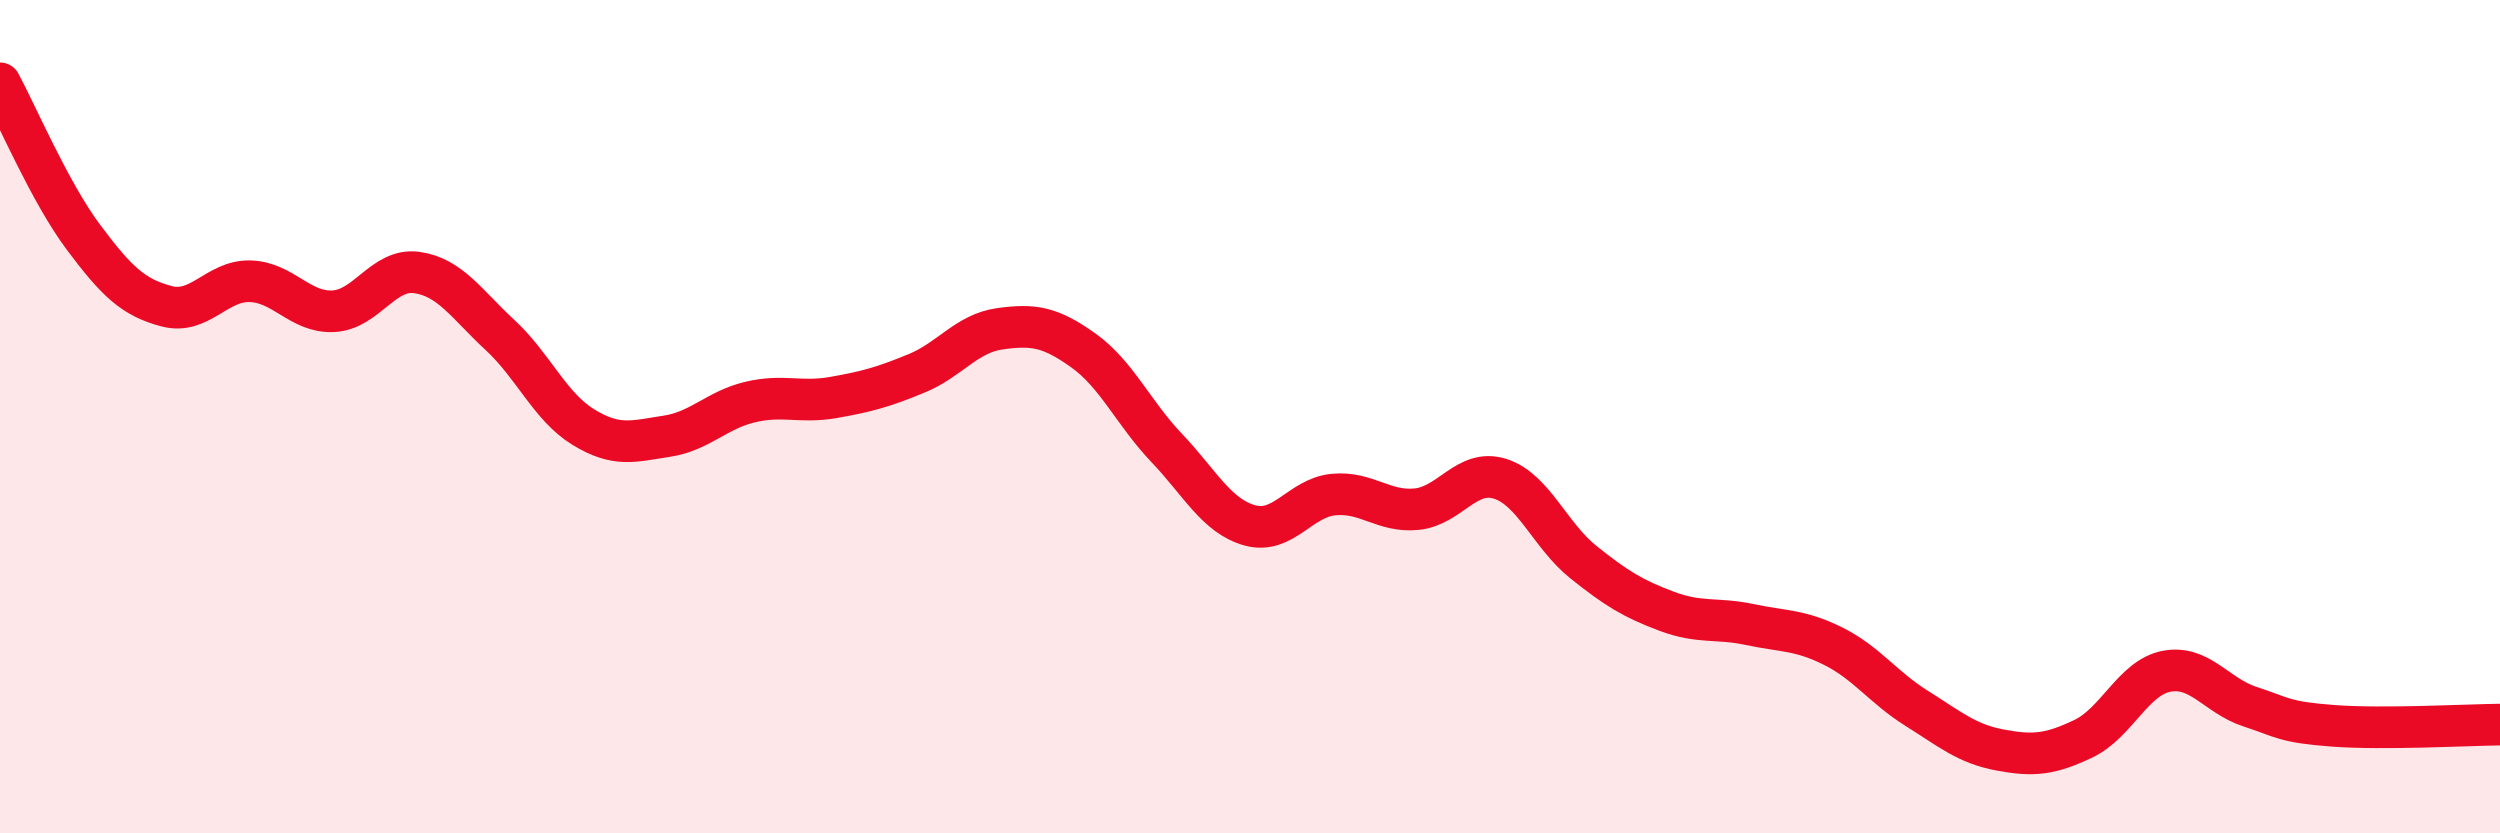 
    <svg width="60" height="20" viewBox="0 0 60 20" xmlns="http://www.w3.org/2000/svg">
      <path
        d="M 0,2 C 0.4,2.74 1.2,4.62 2,5.69 C 2.8,6.76 3.2,7.14 4,7.35 C 4.8,7.56 5.2,6.73 6,6.75 C 6.8,6.77 7.2,7.51 8,7.47 C 8.8,7.43 9.2,6.43 10,6.54 C 10.8,6.65 11.2,7.3 12,8.04 C 12.8,8.78 13.2,9.76 14,10.25 C 14.8,10.74 15.2,10.59 16,10.47 C 16.8,10.35 17.2,9.84 18,9.65 C 18.8,9.46 19.2,9.68 20,9.54 C 20.8,9.4 21.2,9.29 22,8.96 C 22.8,8.63 23.2,8 24,7.89 C 24.8,7.78 25.2,7.84 26,8.41 C 26.8,8.98 27.2,9.91 28,10.75 C 28.8,11.59 29.2,12.39 30,12.61 C 30.8,12.83 31.2,11.95 32,11.87 C 32.8,11.79 33.2,12.3 34,12.22 C 34.8,12.14 35.2,11.24 36,11.49 C 36.8,11.74 37.2,12.85 38,13.49 C 38.8,14.13 39.2,14.37 40,14.67 C 40.8,14.97 41.2,14.82 42,14.99 C 42.8,15.16 43.2,15.11 44,15.51 C 44.8,15.91 45.2,16.5 46,17 C 46.8,17.5 47.2,17.85 48,18 C 48.8,18.15 49.2,18.11 50,17.73 C 50.8,17.35 51.2,16.26 52,16.11 C 52.8,15.96 53.2,16.7 54,16.96 C 54.8,17.22 54.8,17.33 56,17.42 C 57.2,17.51 59.2,17.4 60,17.39L60 20L0 20Z"
        fill="#EB0A25"
        opacity="0.1"
        stroke-linecap="round"
        stroke-linejoin="round"
      />
      <path
        d="M 0,2 C 0.4,2.74 1.2,4.62 2,5.69 C 2.8,6.76 3.2,7.14 4,7.35 C 4.8,7.56 5.2,6.73 6,6.75 C 6.8,6.77 7.2,7.51 8,7.47 C 8.8,7.43 9.2,6.43 10,6.54 C 10.8,6.65 11.2,7.3 12,8.04 C 12.8,8.78 13.2,9.76 14,10.25 C 14.8,10.74 15.2,10.59 16,10.47 C 16.8,10.35 17.2,9.84 18,9.65 C 18.8,9.46 19.2,9.68 20,9.54 C 20.8,9.4 21.2,9.29 22,8.96 C 22.8,8.63 23.2,8 24,7.89 C 24.8,7.78 25.2,7.84 26,8.41 C 26.8,8.98 27.2,9.91 28,10.75 C 28.8,11.59 29.2,12.39 30,12.61 C 30.8,12.83 31.2,11.95 32,11.87 C 32.8,11.79 33.2,12.3 34,12.22 C 34.8,12.14 35.2,11.24 36,11.49 C 36.8,11.74 37.2,12.85 38,13.49 C 38.8,14.13 39.2,14.37 40,14.67 C 40.8,14.97 41.2,14.82 42,14.99 C 42.8,15.16 43.2,15.11 44,15.51 C 44.8,15.91 45.2,16.5 46,17 C 46.8,17.5 47.2,17.85 48,18 C 48.8,18.15 49.2,18.11 50,17.73 C 50.8,17.35 51.2,16.26 52,16.11 C 52.8,15.96 53.2,16.7 54,16.96 C 54.8,17.22 54.8,17.33 56,17.42 C 57.2,17.51 59.2,17.4 60,17.39"
        stroke="#EB0A25"
        stroke-width="1"
        fill="none"
        stroke-linecap="round"
        stroke-linejoin="round"
      />
    </svg>
  